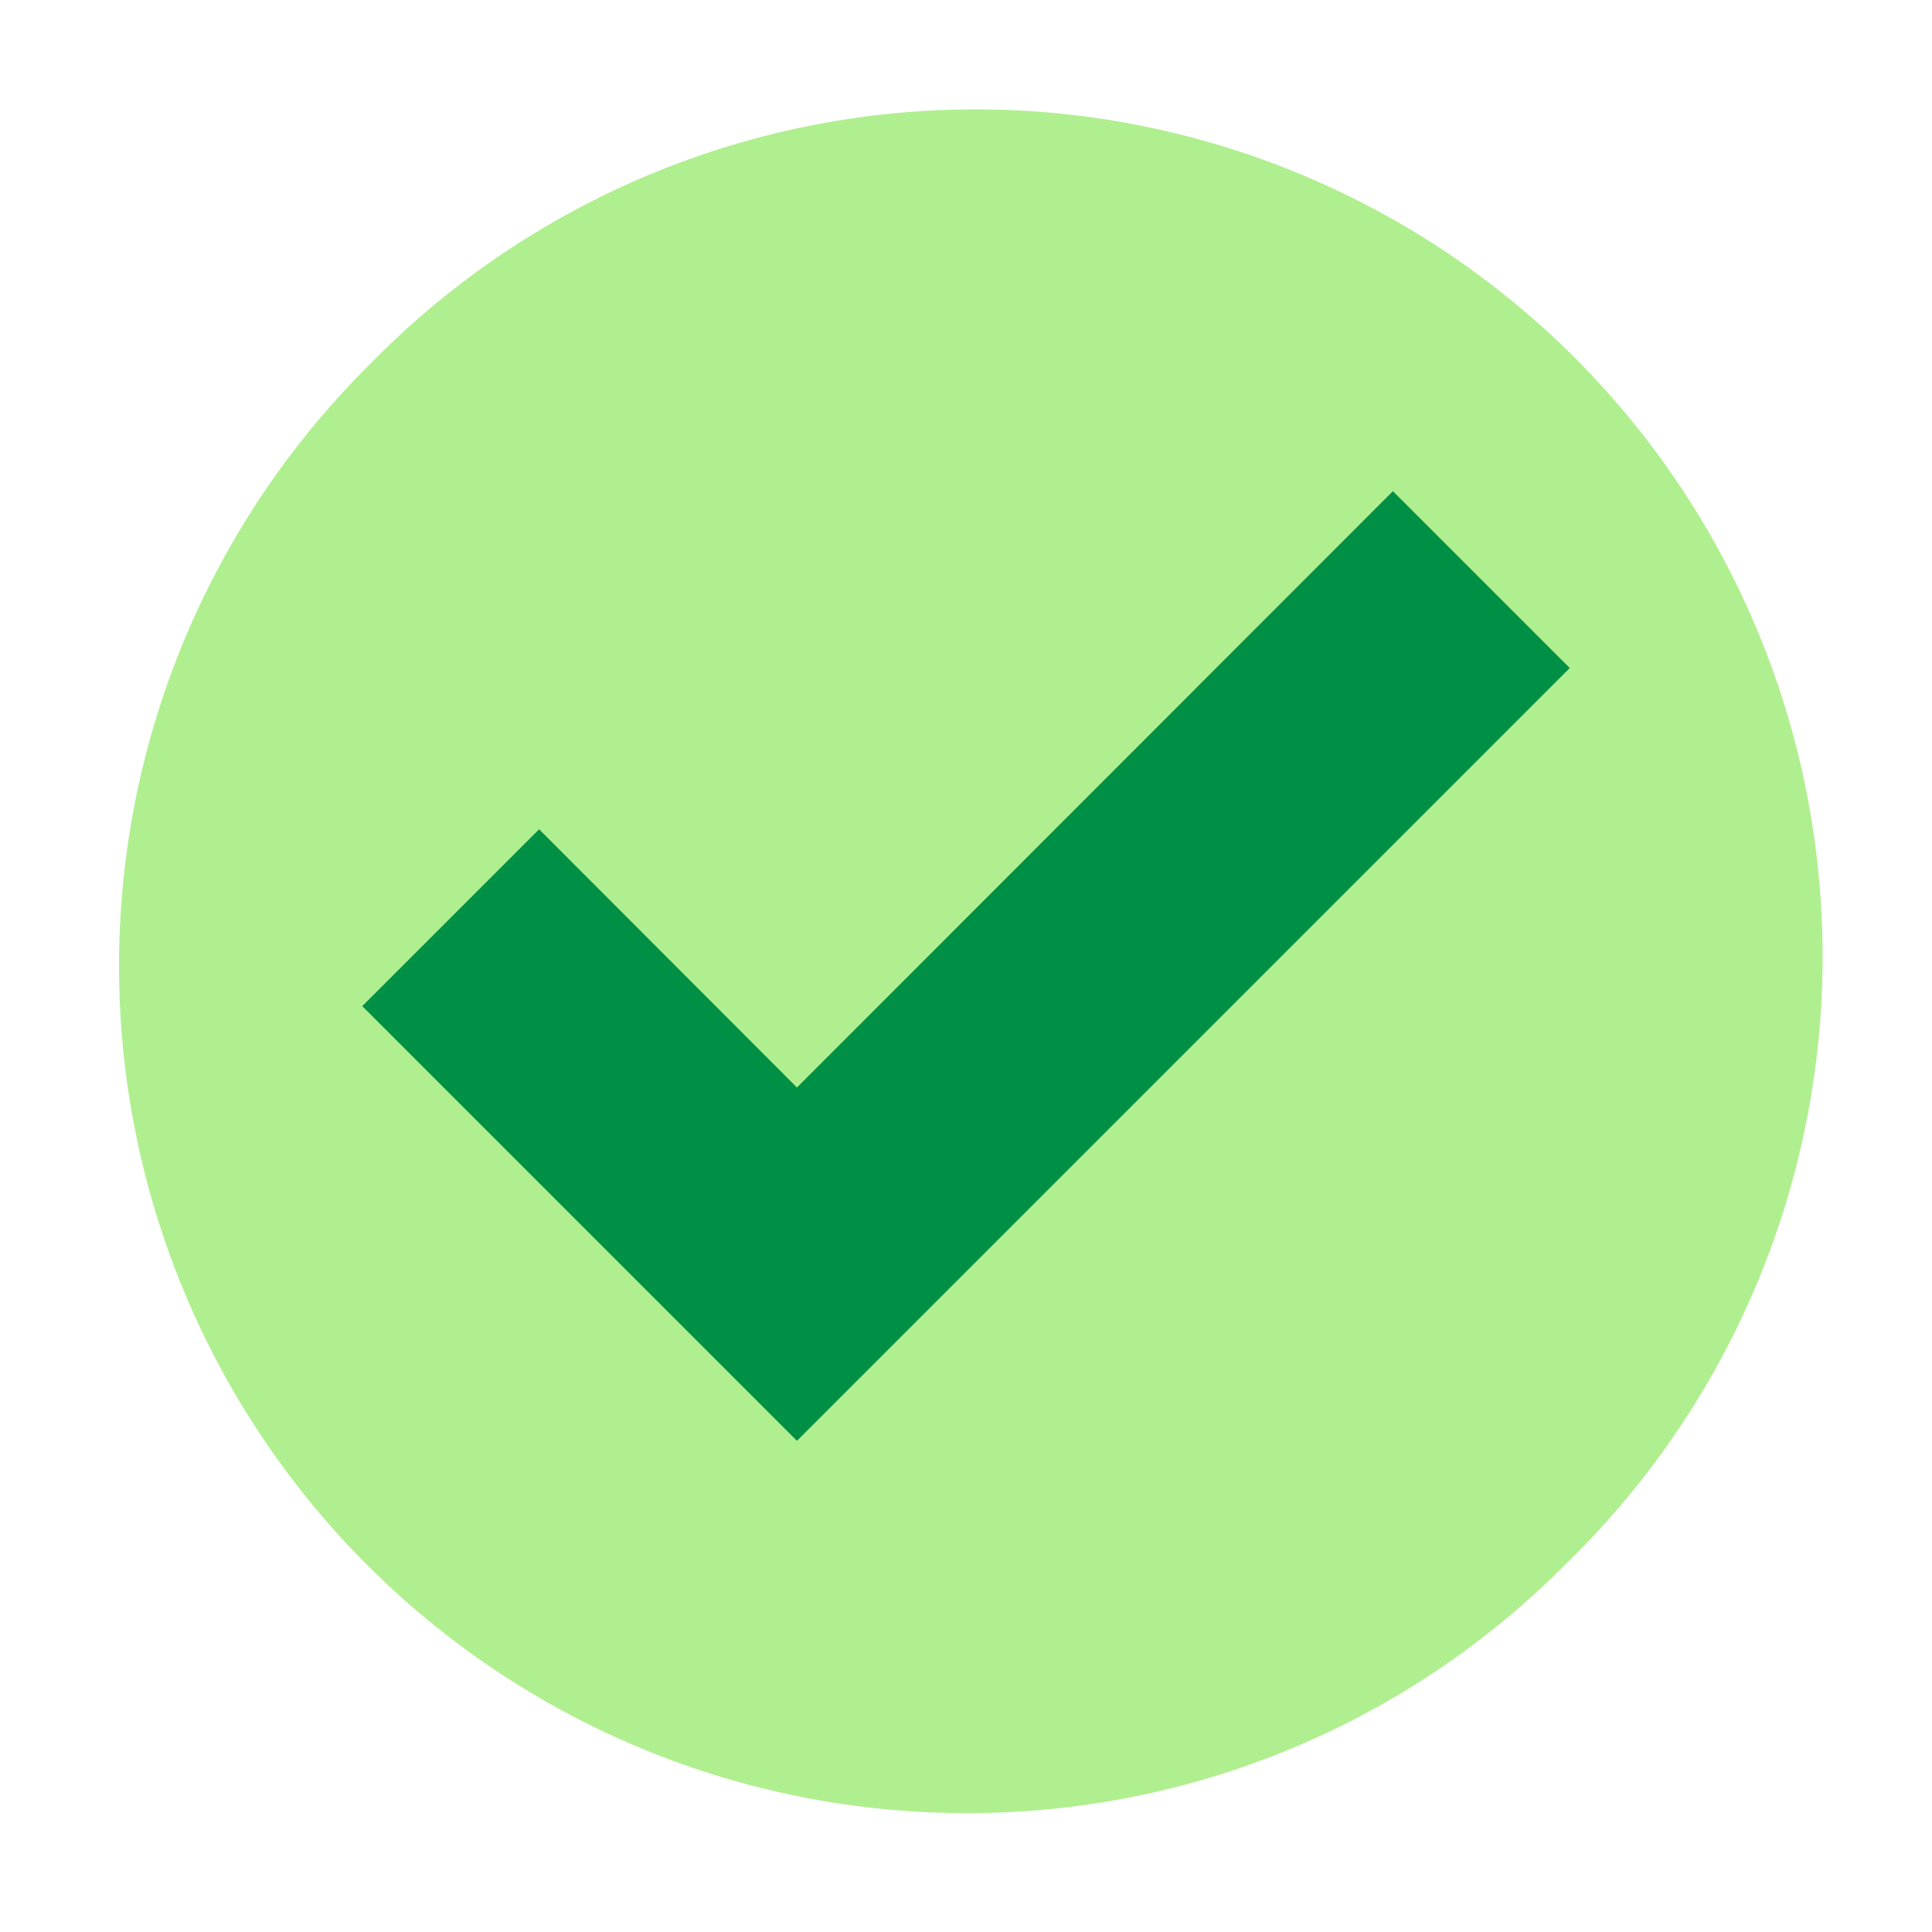 <svg xmlns="http://www.w3.org/2000/svg" viewBox="0 0 520 520" xml:space="preserve"><g xmlns="http://www.w3.org/2000/svg" data-name="11-Checked"><path d="M260 488A228 228 0 0 1 98.8 98.8a228 228 0 1 1 322.4 322.4A226.5 226.5 0 0 1 260 488z" fill="#b0ef8f" data-original="#b0ef8f"></path><path d="m214.5 387.8-117-117 47.6-47.6 69.4 69.5 160.4-160.5 47.6 47.6z" fill="#009045" data-original="#009045"></path></g></svg>